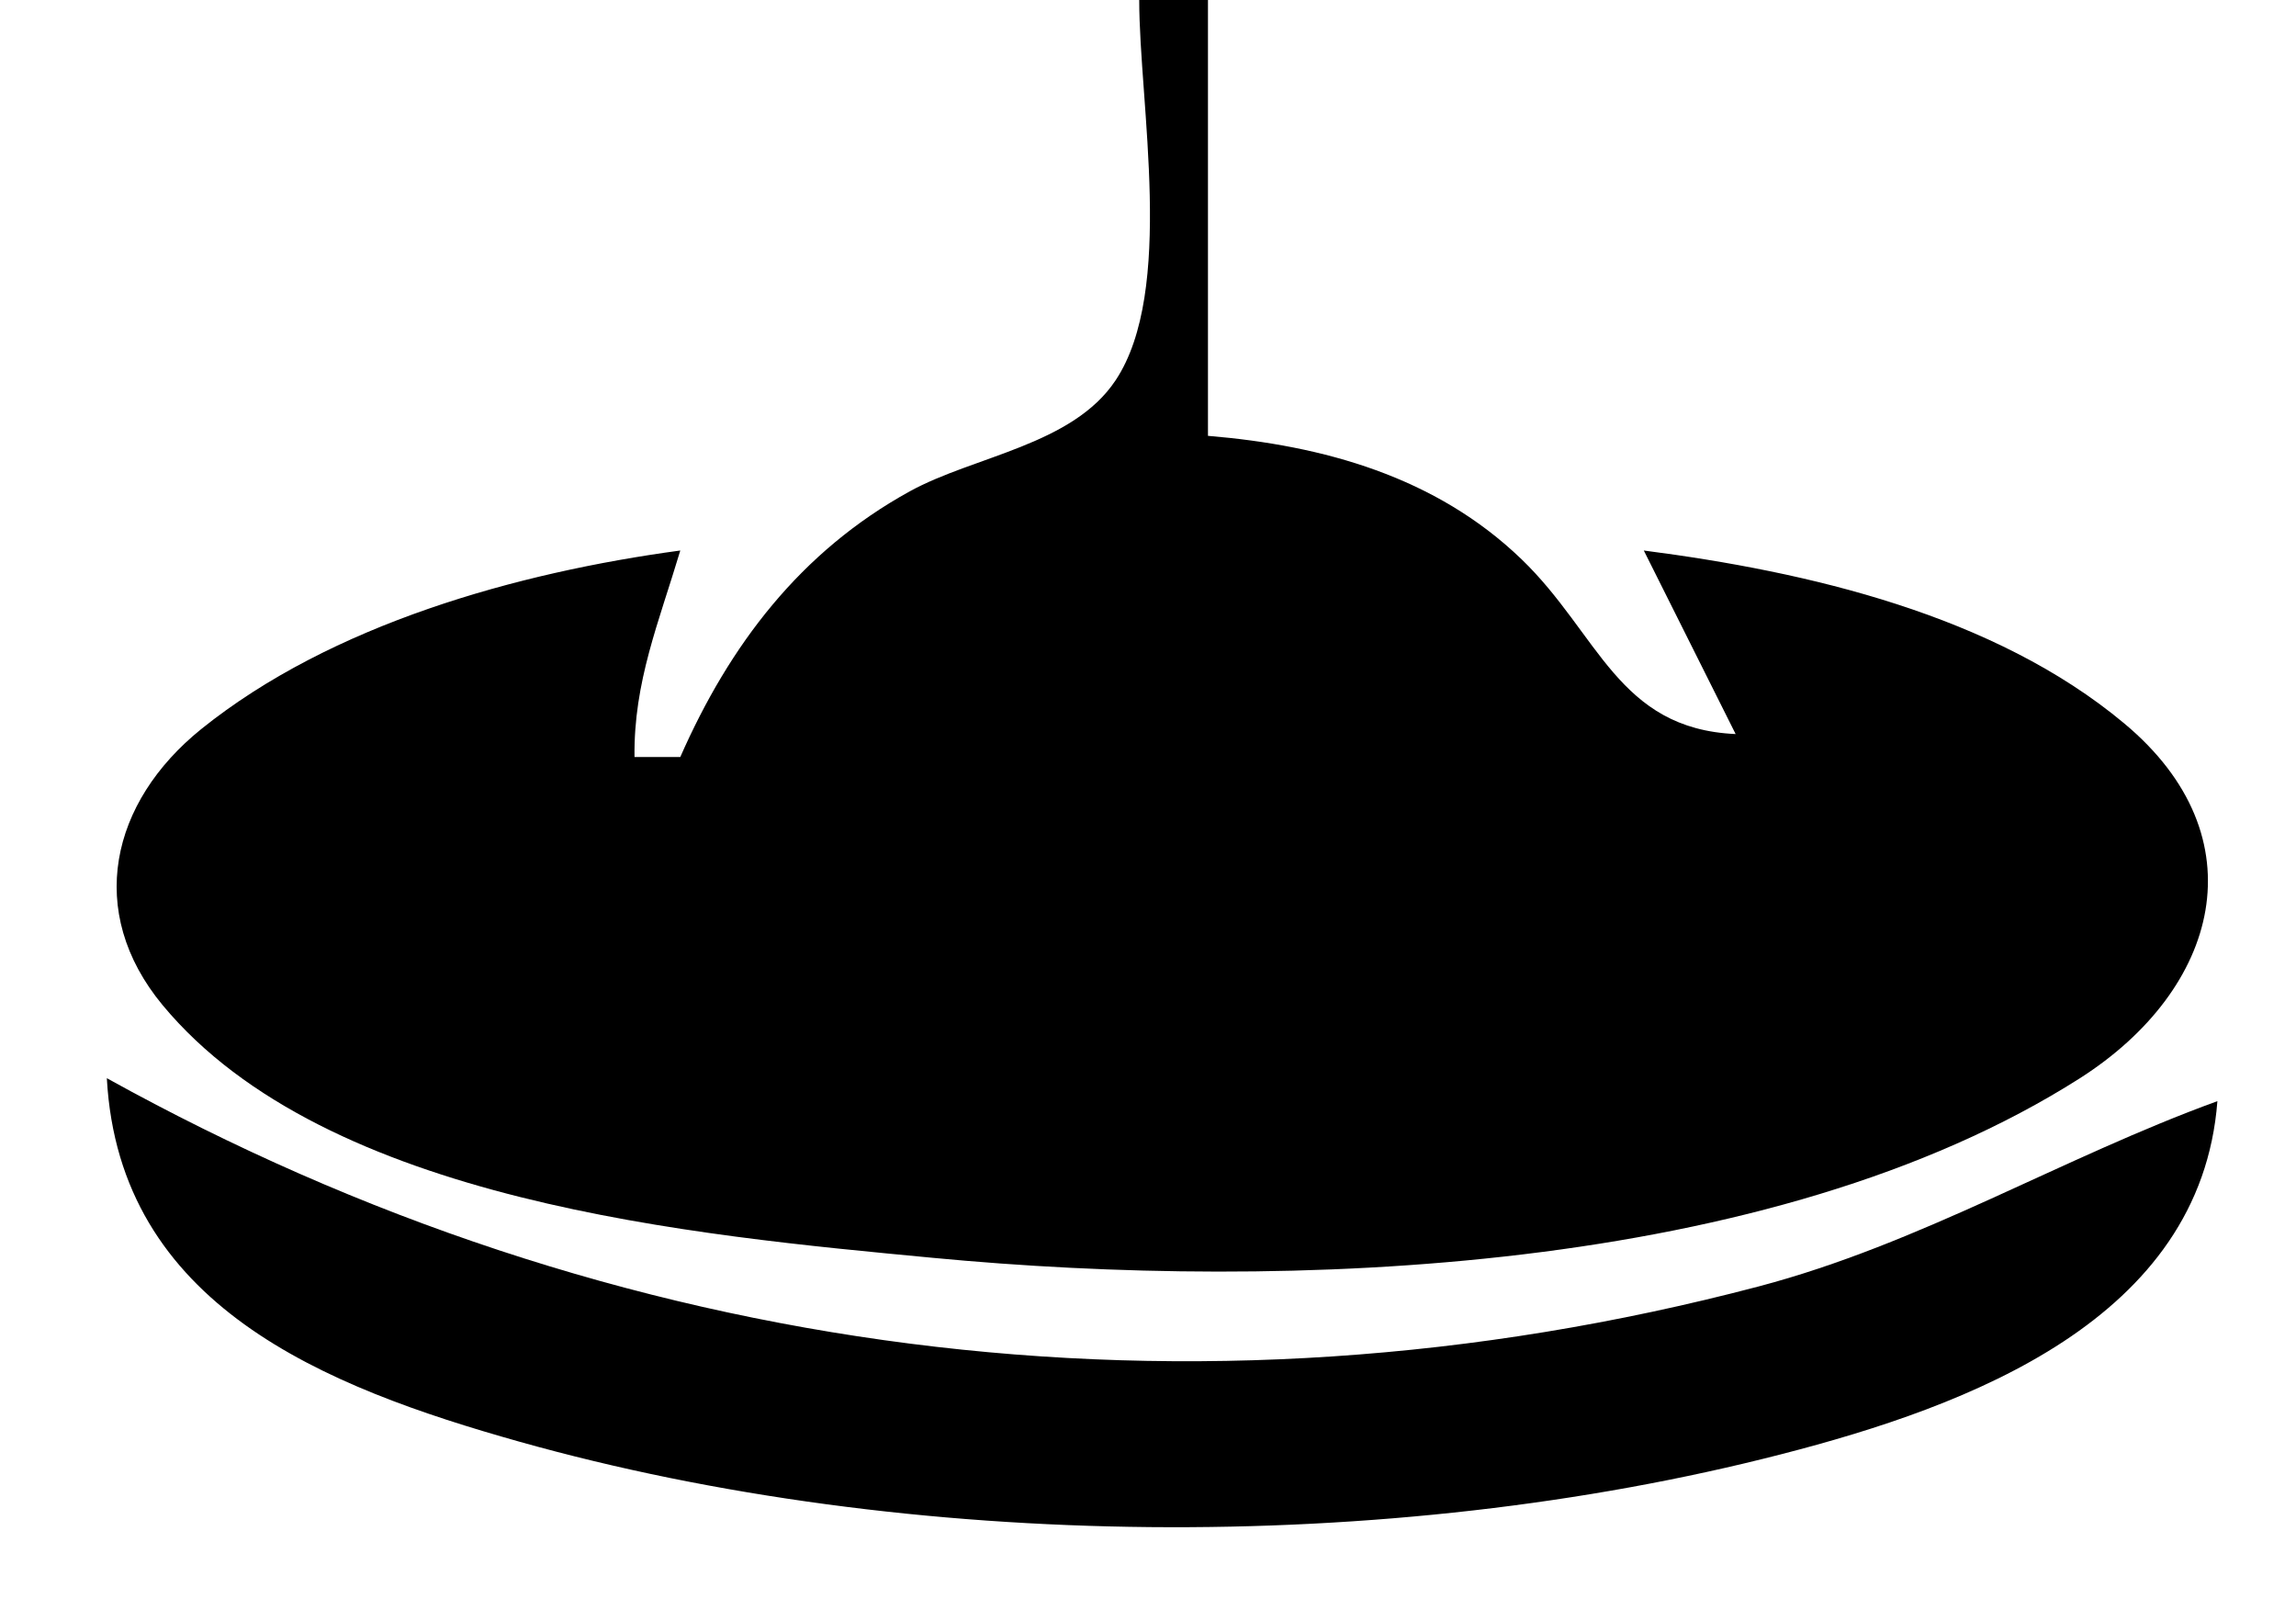 <svg width="17" height="12" viewBox="0 0 17 12" fill="none" xmlns="http://www.w3.org/2000/svg">
<path d="M8.435 0C8.435 0.769 8.701 2.153 8.26 2.816C7.94 3.297 7.212 3.376 6.736 3.638C5.927 4.083 5.401 4.777 5.037 5.605H4.698C4.691 5.049 4.879 4.606 5.037 4.076C3.831 4.239 2.454 4.622 1.489 5.399C0.82 5.939 0.63 6.749 1.204 7.442C2.417 8.904 5.151 9.146 6.906 9.313C9.522 9.562 13.112 9.439 15.399 7.984C16.431 7.326 16.739 6.199 15.728 5.356C14.765 4.552 13.386 4.233 12.171 4.076L12.851 5.435C11.979 5.396 11.838 4.692 11.266 4.141C10.631 3.529 9.798 3.298 8.944 3.227V0H8.435Z" fill="black"/>
<path d="M0.791 7.983C0.883 9.665 2.401 10.268 3.848 10.675C6.738 11.487 10.279 11.517 13.19 10.767C14.582 10.409 16.295 9.769 16.418 8.153C15.261 8.574 14.226 9.207 13.021 9.525C8.823 10.631 4.54 10.062 0.791 7.983Z" fill="black"/>
</svg>
